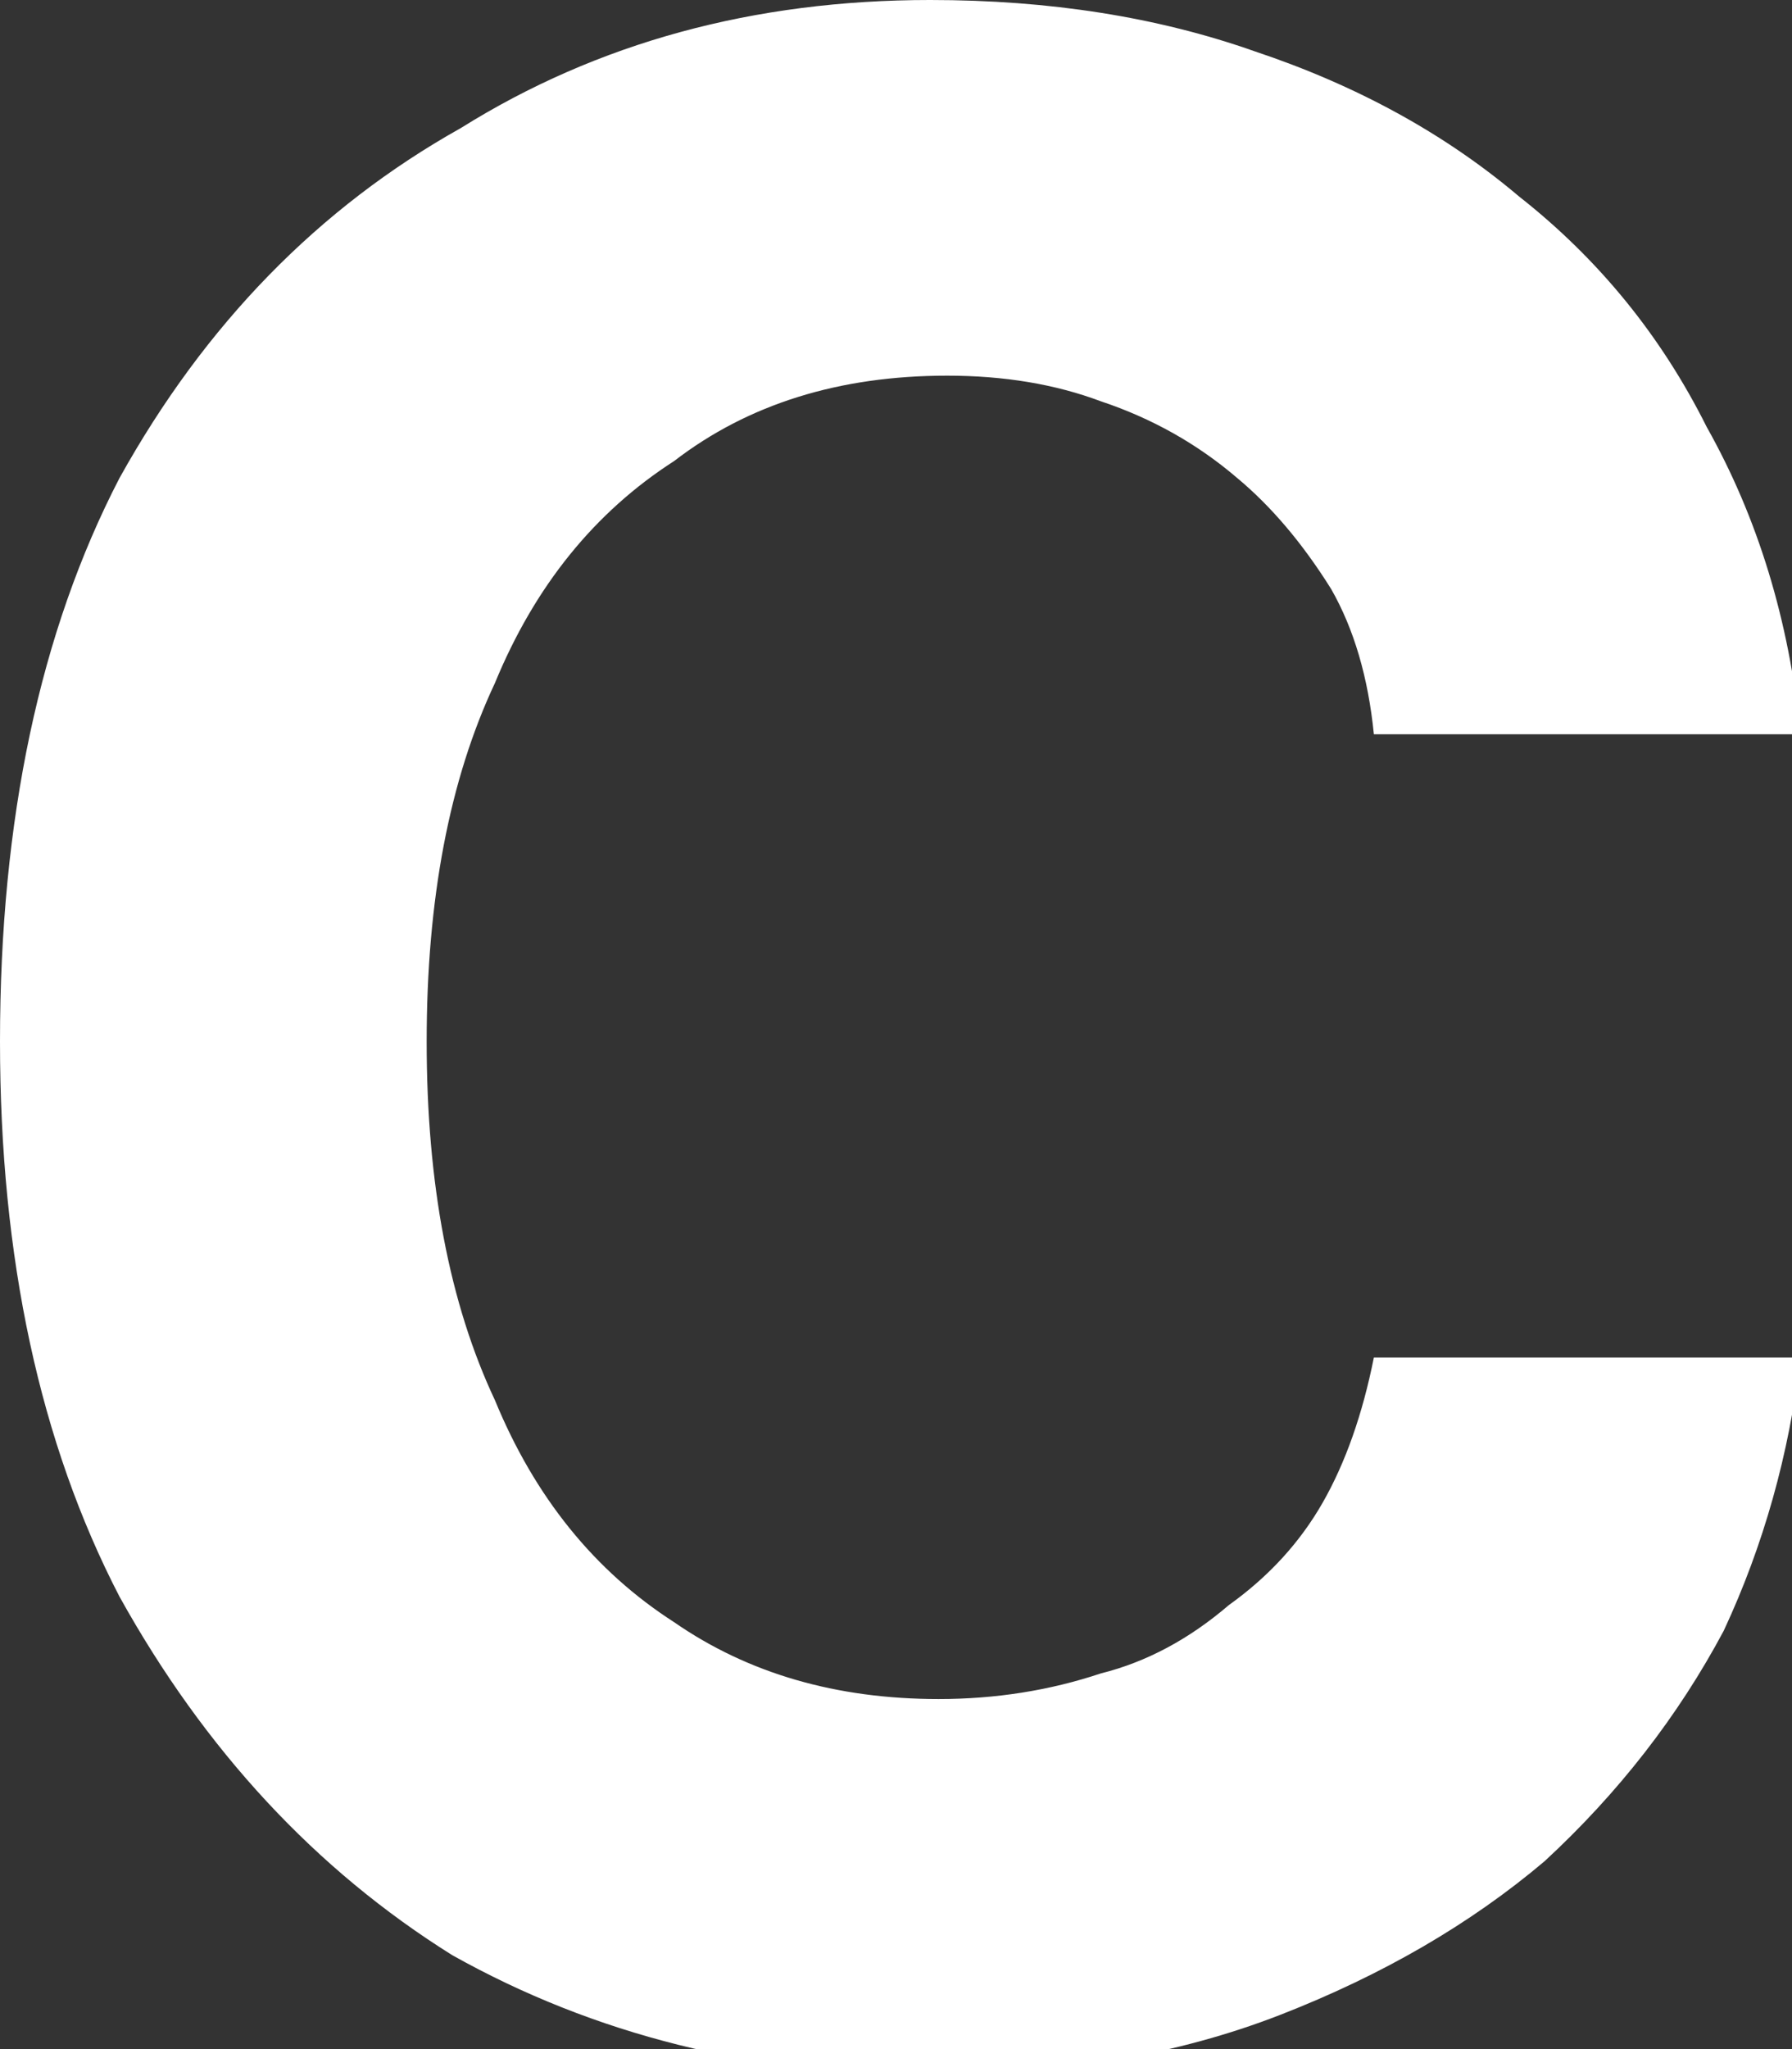 <svg version="1.2" xmlns="http://www.w3.org/2000/svg" viewBox="0 0 21 24" width="21" height="24">
	<rect x="0" y="0" width="21" height="24" fill="#333333" stroke="none"/>
	<title>Layer</title>
	<style>
		.s0 { fill: #ffffff } 
	</style>
	<path class="s0" d="m21.1 8.6h-5q-0.1-1-0.5-1.7-0.5-0.8-1.1-1.3-0.7-0.6-1.6-0.9-0.8-0.3-1.8-0.3-1.9 0-3.2 1-1.4 0.9-2.1 2.6-0.8 1.7-0.8 4.2 0 2.5 0.8 4.2 0.7 1.7 2.1 2.6 1.3 0.9 3.1 0.9 1 0 1.9-0.3 0.8-0.2 1.5-0.8 0.7-0.5 1.1-1.2 0.4-0.7 0.6-1.7h5q-0.2 1.7-0.9 3.2-0.8 1.5-2.1 2.7-1.3 1.1-3.1 1.8-1.8 0.7-4.1 0.7-3.1 0-5.6-1.4-2.4-1.5-3.9-4.2-1.4-2.7-1.4-6.5 0-3.9 1.4-6.6 1.5-2.7 4-4.1 2.4-1.5 5.5-1.5 2.1 0 3.8 0.6 1.8 0.6 3.1 1.7 1.4 1.1 2.2 2.7 0.9 1.6 1.1 3.6z"/>
</svg>